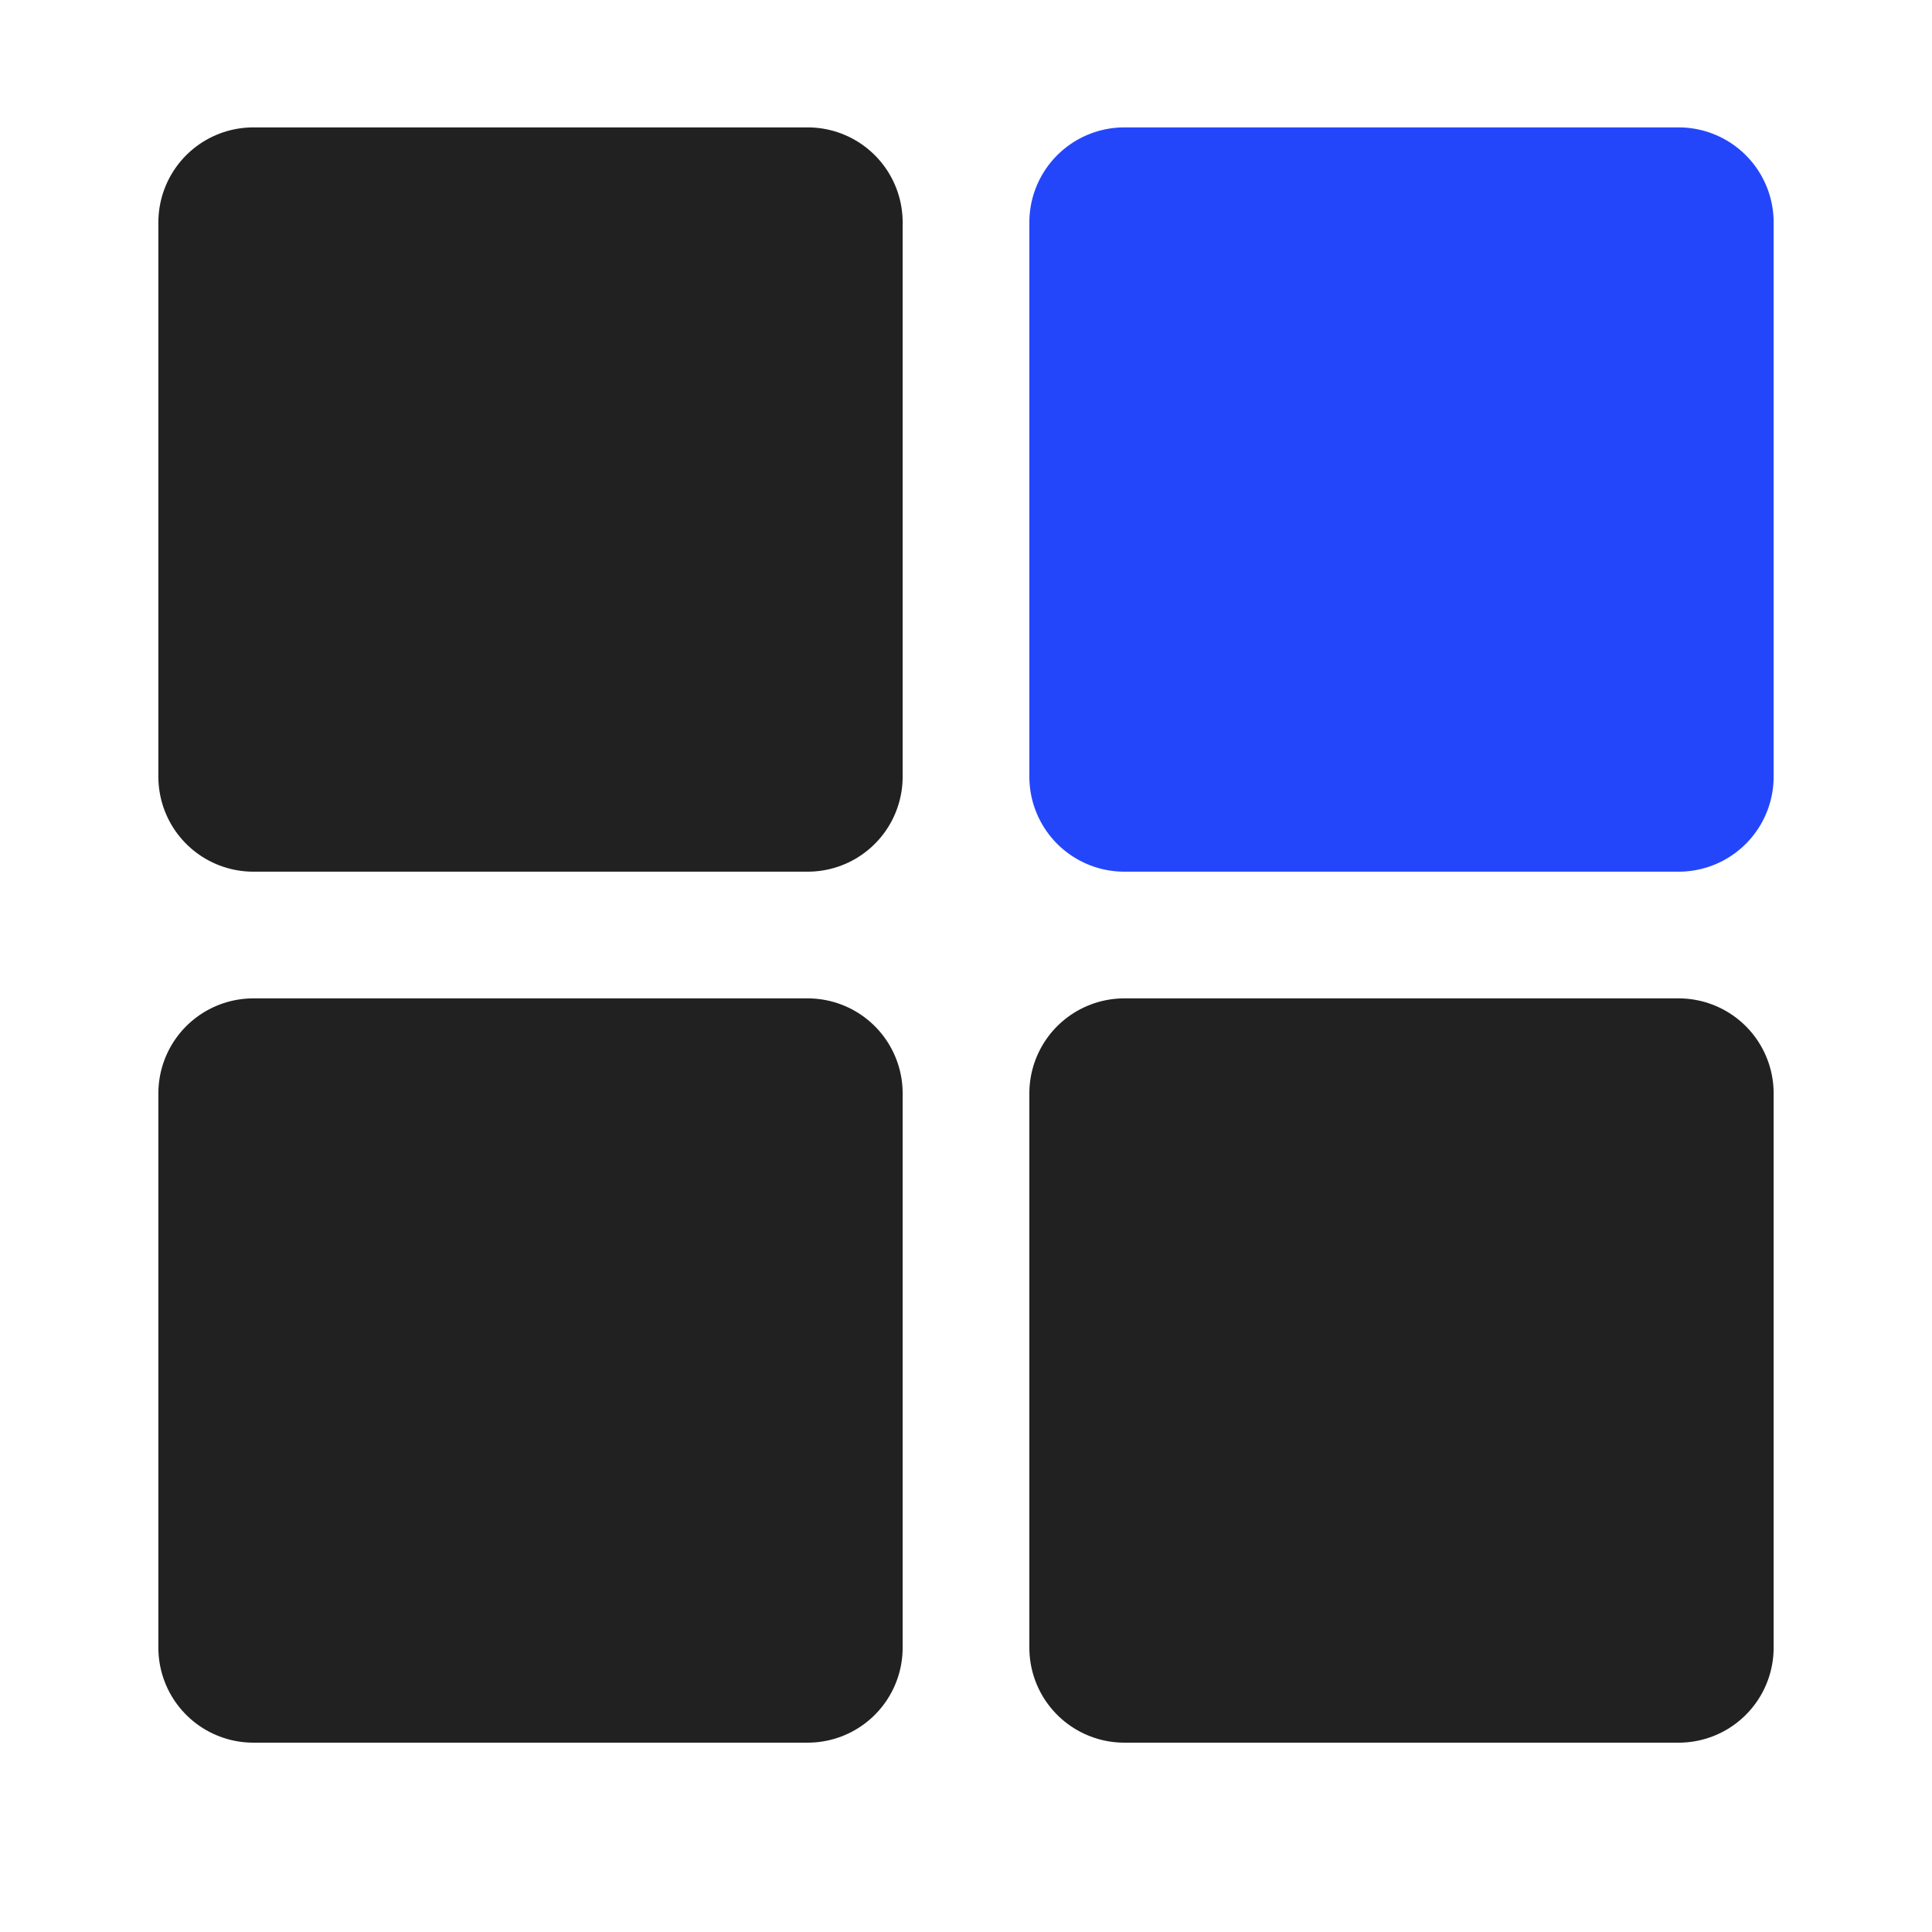 <svg width="61" height="61" viewBox="0 0 61 61" fill="none" xmlns="http://www.w3.org/2000/svg">
<g clip-path="url(#clip0_826_725)">
<mask id="mask0_826_725" style="mask-type:luminance" maskUnits="userSpaceOnUse" x="0" y="0" width="61" height="61">
<path d="M60.5 0.272H0.5V60.272H60.5V0.272Z" fill="white"/>
</mask>
<g mask="url(#mask0_826_725)">
<path d="M25.5 7.022H8V24.522H25.5V7.022Z" fill="#212121" stroke="#212121" stroke-width="6" stroke-linejoin="round"/>
<path d="M25.5 34.522H8V52.022H25.5V34.522Z" fill="#212121" stroke="#212121" stroke-width="6" stroke-linejoin="round"/>
<path d="M53 7.022H35.5V24.522H53V7.022Z" fill="#2446FB" stroke="#2446FB" stroke-width="6" stroke-linejoin="round"/>
<path d="M53 34.522H35.5V52.022H53V34.522Z" fill="#212121" stroke="#212121" stroke-width="6" stroke-linejoin="round"/>
</g>
</g>
<defs>
<clipPath id="clip0_826_725">
<rect width="60" height="60" fill="white" transform="translate(0.5 0.272)"/>
</clipPath>
</defs>
</svg>
